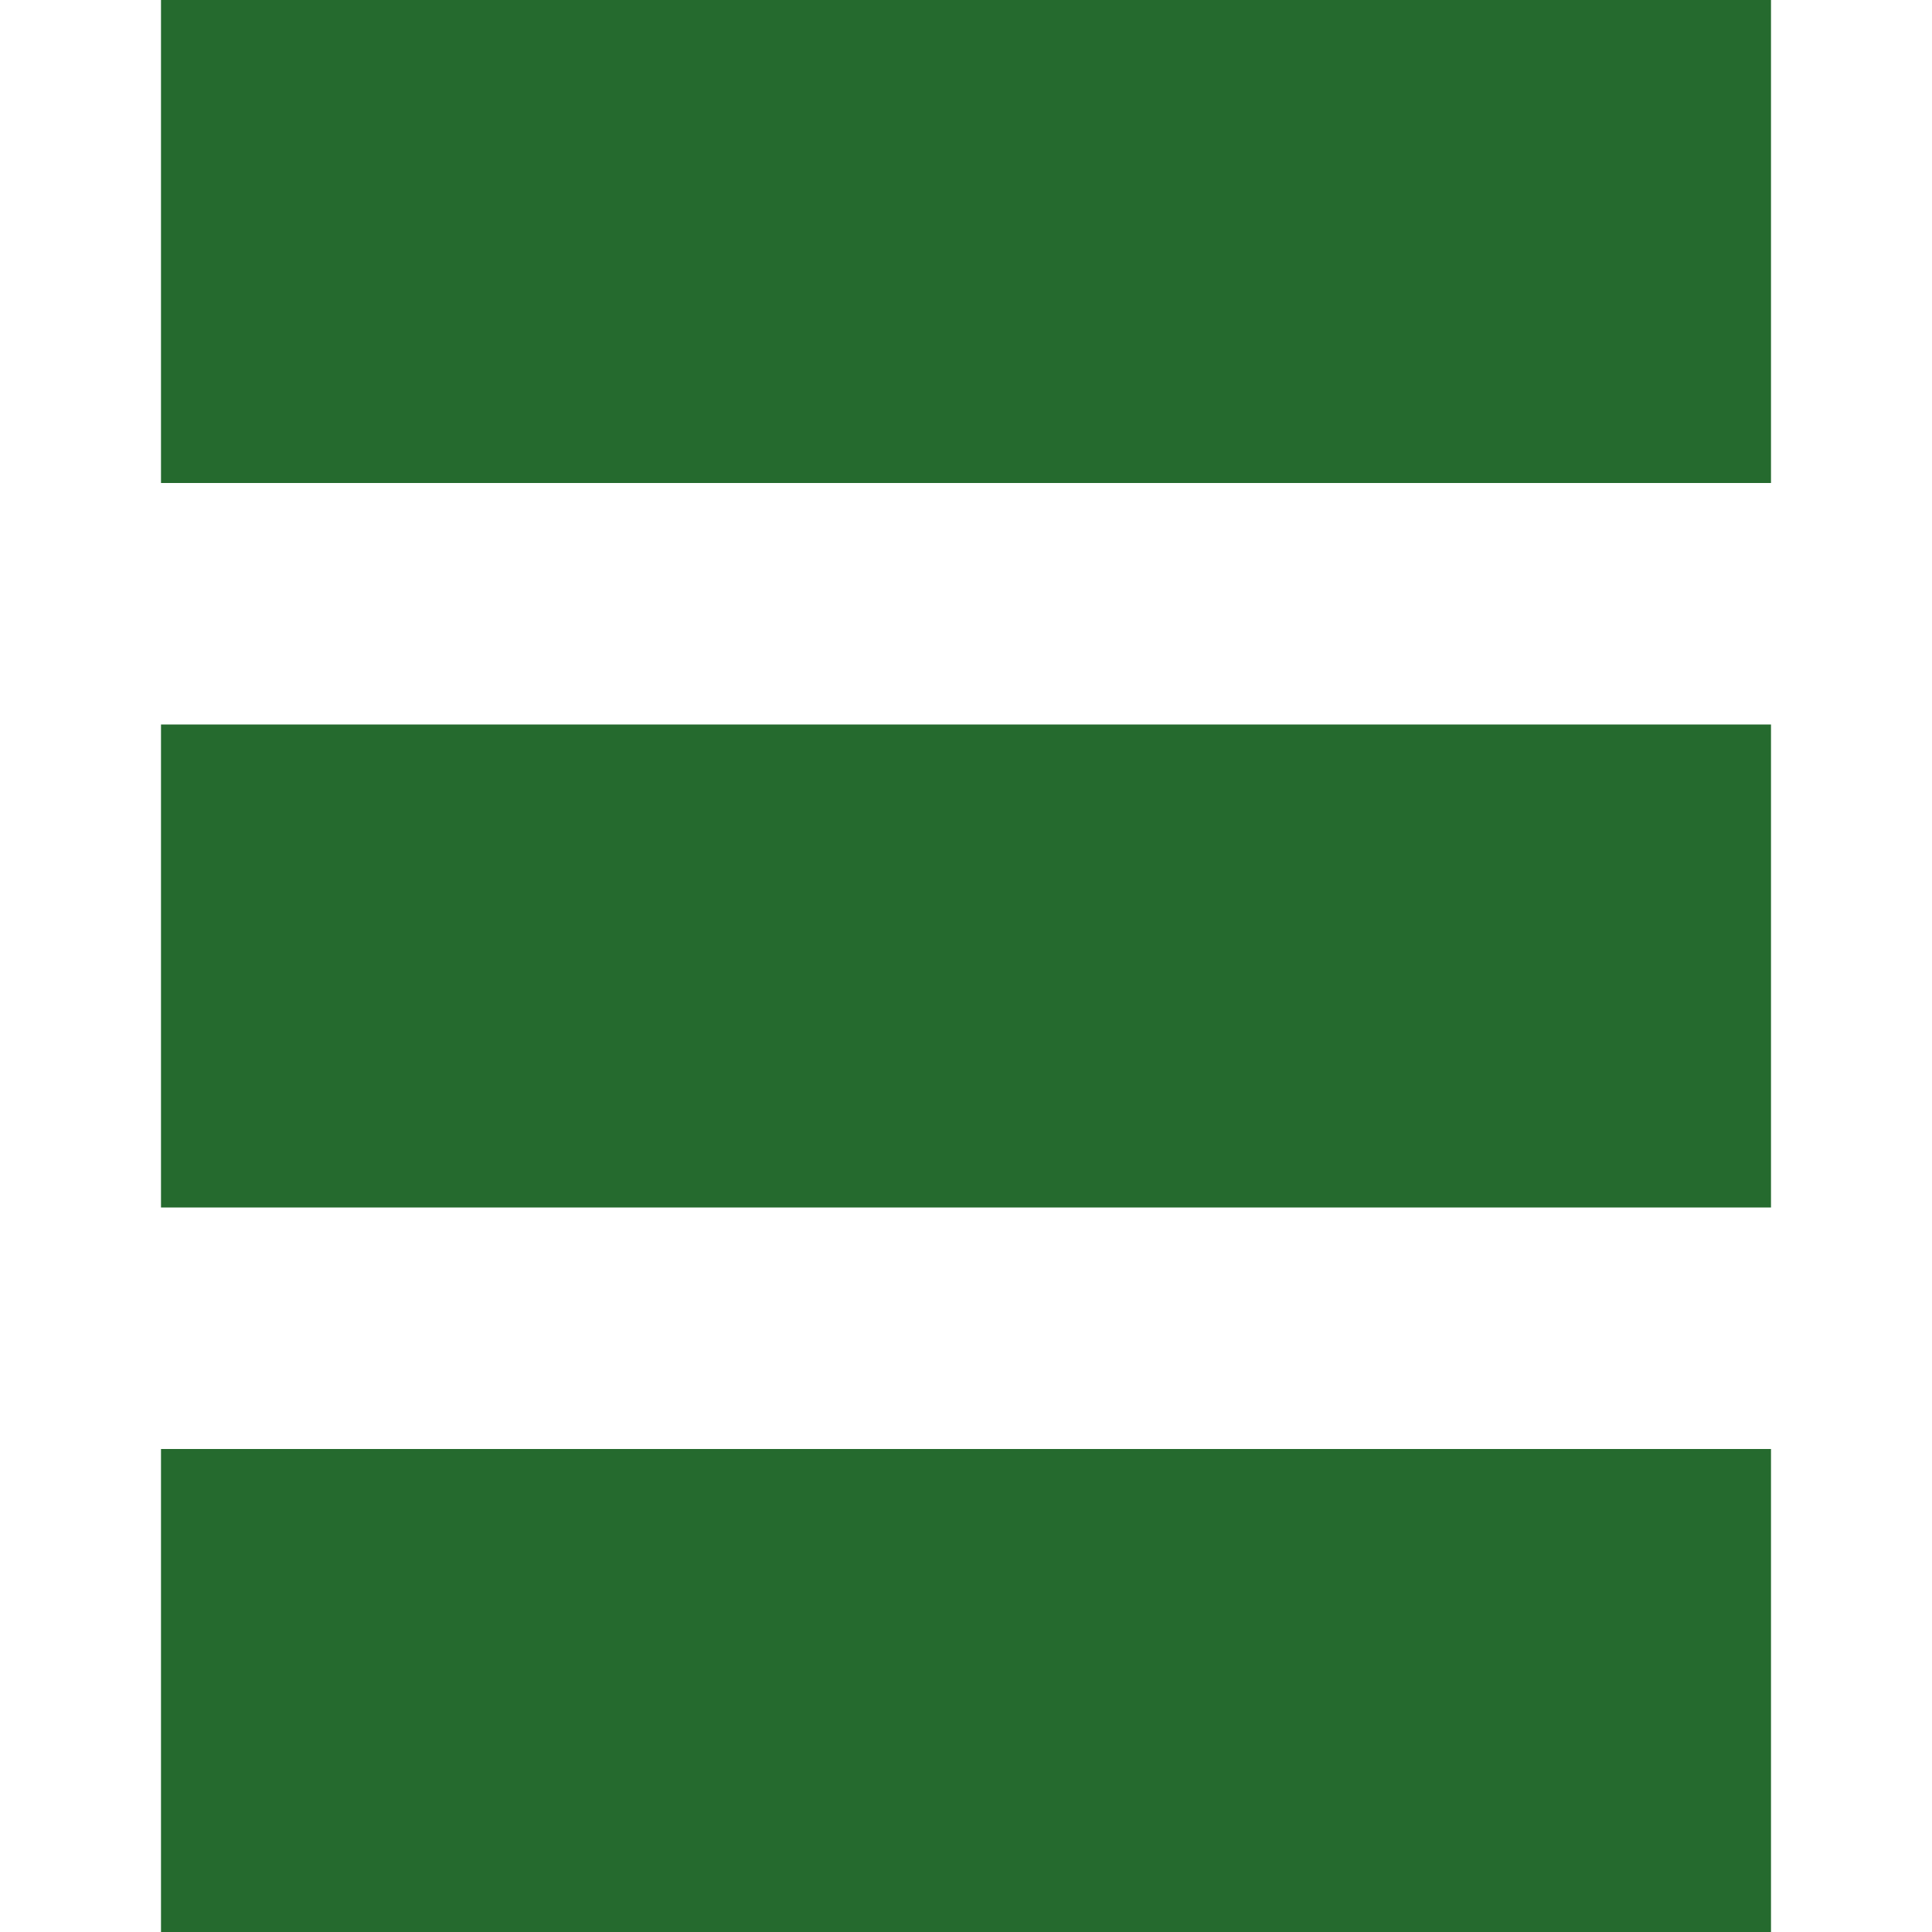 <?xml version="1.0" encoding="utf-8"?>
<!-- Generator: Adobe Illustrator 25.0.1, SVG Export Plug-In . SVG Version: 6.00 Build 0)  -->
<svg version="1.1" id="Ebene_1" xmlns="http://www.w3.org/2000/svg" xmlns:xlink="http://www.w3.org/1999/xlink" x="0px" y="0px"
	 width="24px" height="24px" viewBox="0 0 24 24" style="enable-background:new 0 0 24 24;" xml:space="preserve">
<style type="text/css">
	.st0{fill:#256A2E;}
</style>
<rect x="2" class="st0" width="20" height="6"/>
<rect x="2" y="18" class="st0" width="20" height="6"/>
<rect x="2" y="9" class="st0" width="20" height="6"/>
</svg>
